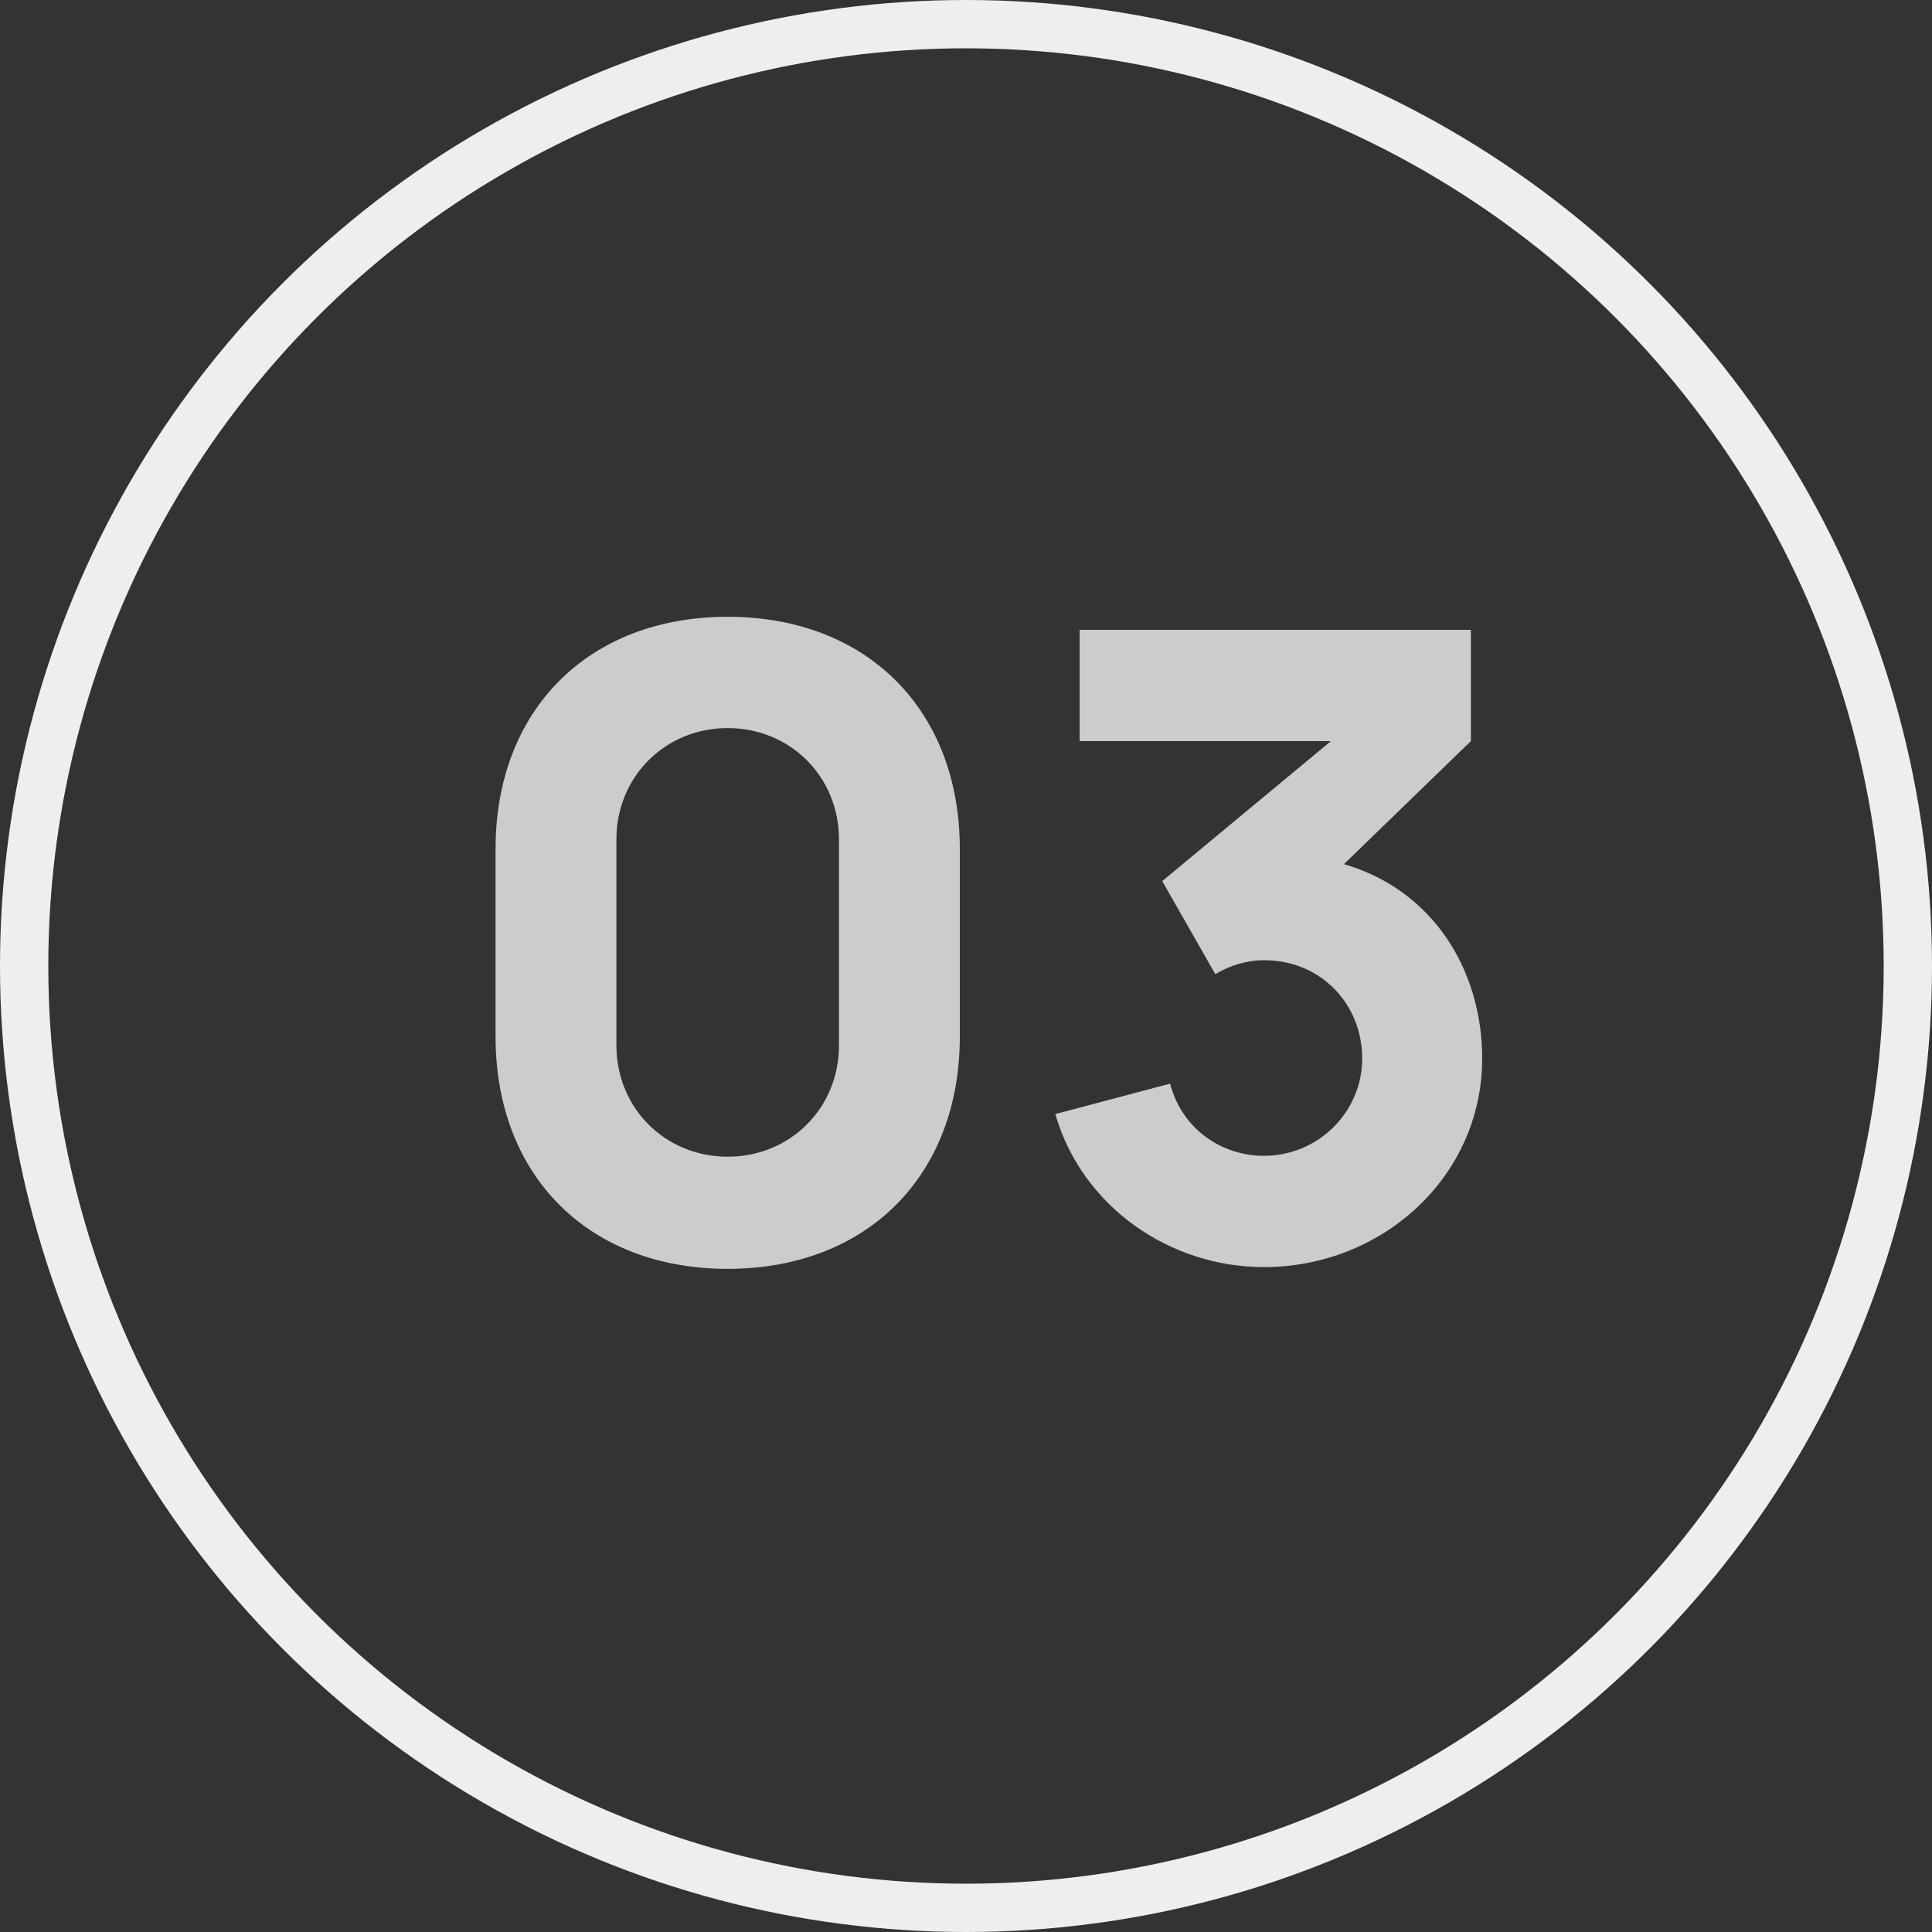 <?xml version="1.0" encoding="UTF-8"?> <svg xmlns="http://www.w3.org/2000/svg" width="40" height="40" viewBox="0 0 40 40" fill="none"><rect x="0" y="0" width="40" height="40" fill="#333333" stroke="none"/> <circle cx="20" cy="20" r="19.5" stroke="#EEEEEE"></circle> <path d="M15.066 26.27C17.946 26.27 19.872 24.344 19.872 21.464V17.576C19.872 14.696 17.946 12.77 15.066 12.77C12.186 12.77 10.26 14.696 10.26 17.576V21.464C10.26 24.344 12.186 26.27 15.066 26.27ZM15.066 23.948C13.77 23.948 12.762 22.94 12.762 21.644V17.378C12.762 16.082 13.77 15.074 15.066 15.074C16.362 15.074 17.37 16.082 17.37 17.378V21.644C17.37 22.94 16.362 23.948 15.066 23.948ZM30.453 15.344V13.04H22.353V15.344H27.555L24.063 18.242L25.161 20.168C25.467 19.988 25.809 19.88 26.169 19.88C27.357 19.88 28.203 20.798 28.203 21.914C28.203 23.03 27.285 23.93 26.169 23.93C25.305 23.93 24.477 23.39 24.225 22.436L21.849 23.066C22.407 24.992 24.225 26.234 26.169 26.234C28.617 26.234 30.687 24.362 30.687 21.914C30.687 20.096 29.679 18.431 27.825 17.891L30.453 15.344Z" fill="#CCCCCC"></path> </svg> 